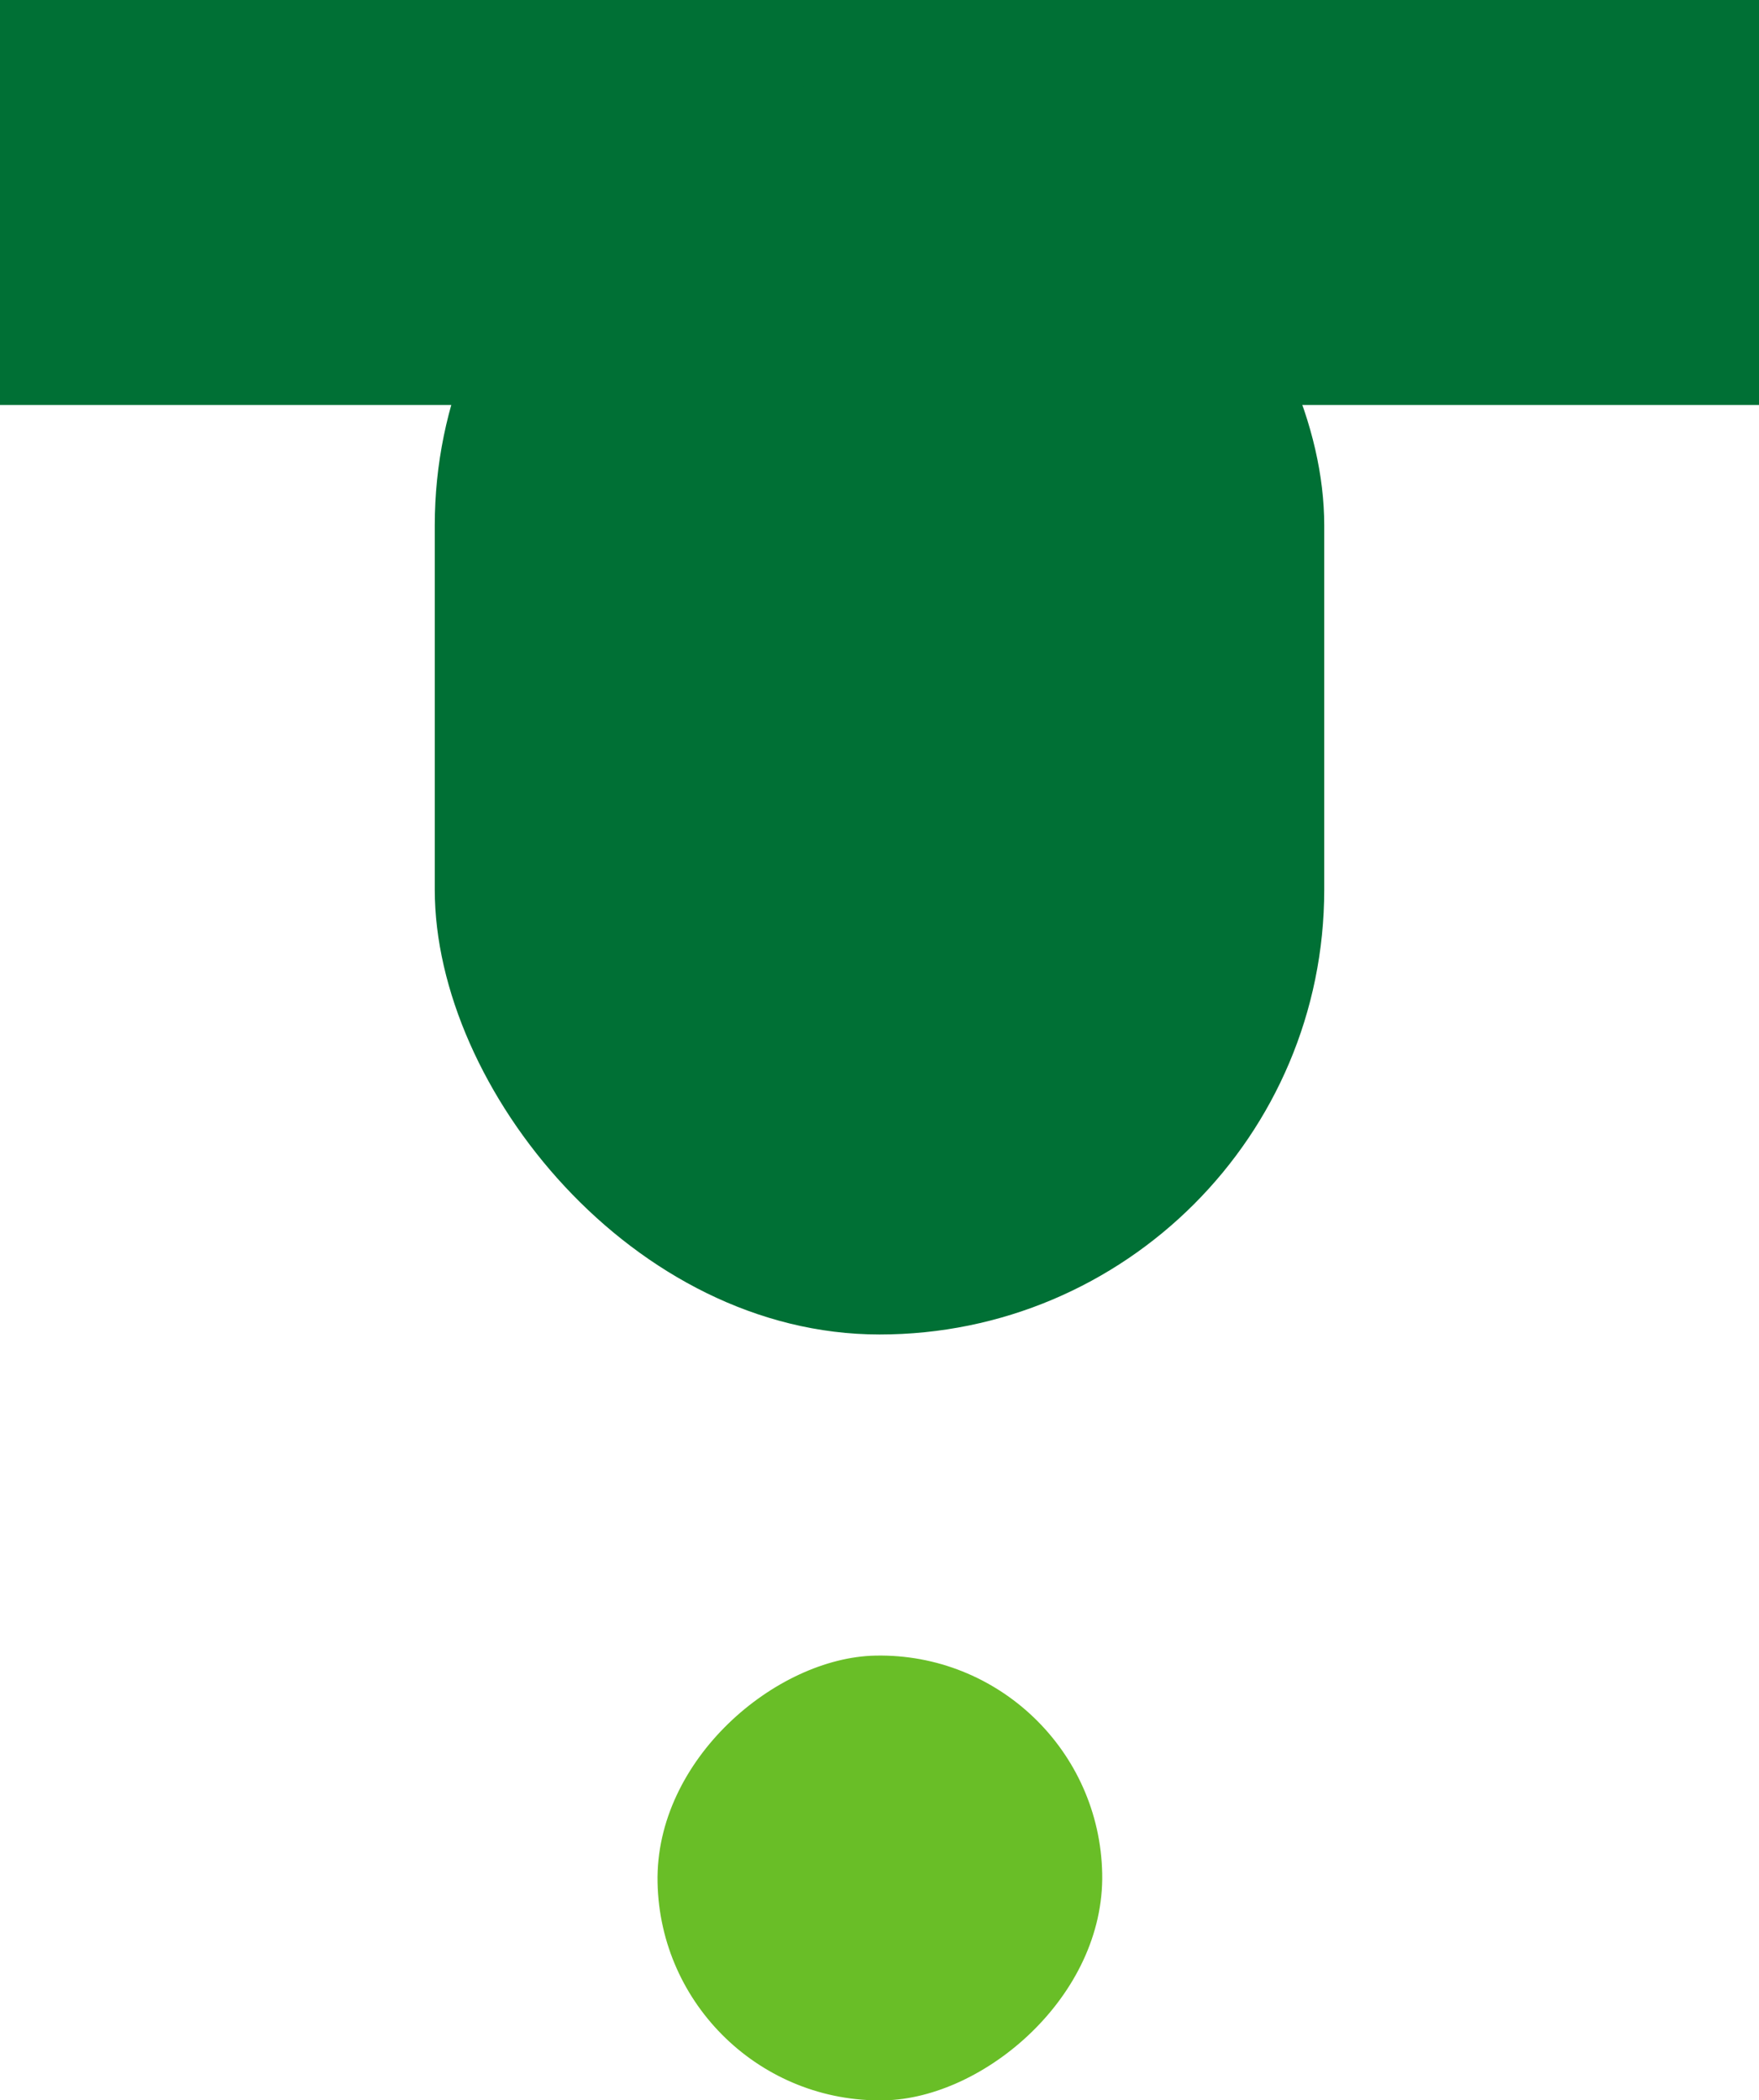 <?xml version="1.0" encoding="UTF-8"?>
<svg viewBox="0 0 19.42 23.18" xmlns="http://www.w3.org/2000/svg">
<defs>
<style>.cls-1{fill:#007035;}.cls-2{fill:#69be27;}</style>
</defs>
<title>nozzle_icon</title>
<g data-name="Layer 2">
<g data-name="Layer 1">
<rect class="cls-1" width="19.42" height="4.47"/>
<rect class="cls-1" x="4.8" y=".89" width="9.82" height="13.84" rx="4.91" ry="4.91"/>
<rect class="cls-2" transform="translate(30.24 10.6) rotate(88.85)" x="7.26" y="18.27" width="4.91" height="4.91" rx="2.46" ry="2.46"/>
</g>
</g>
</svg>
